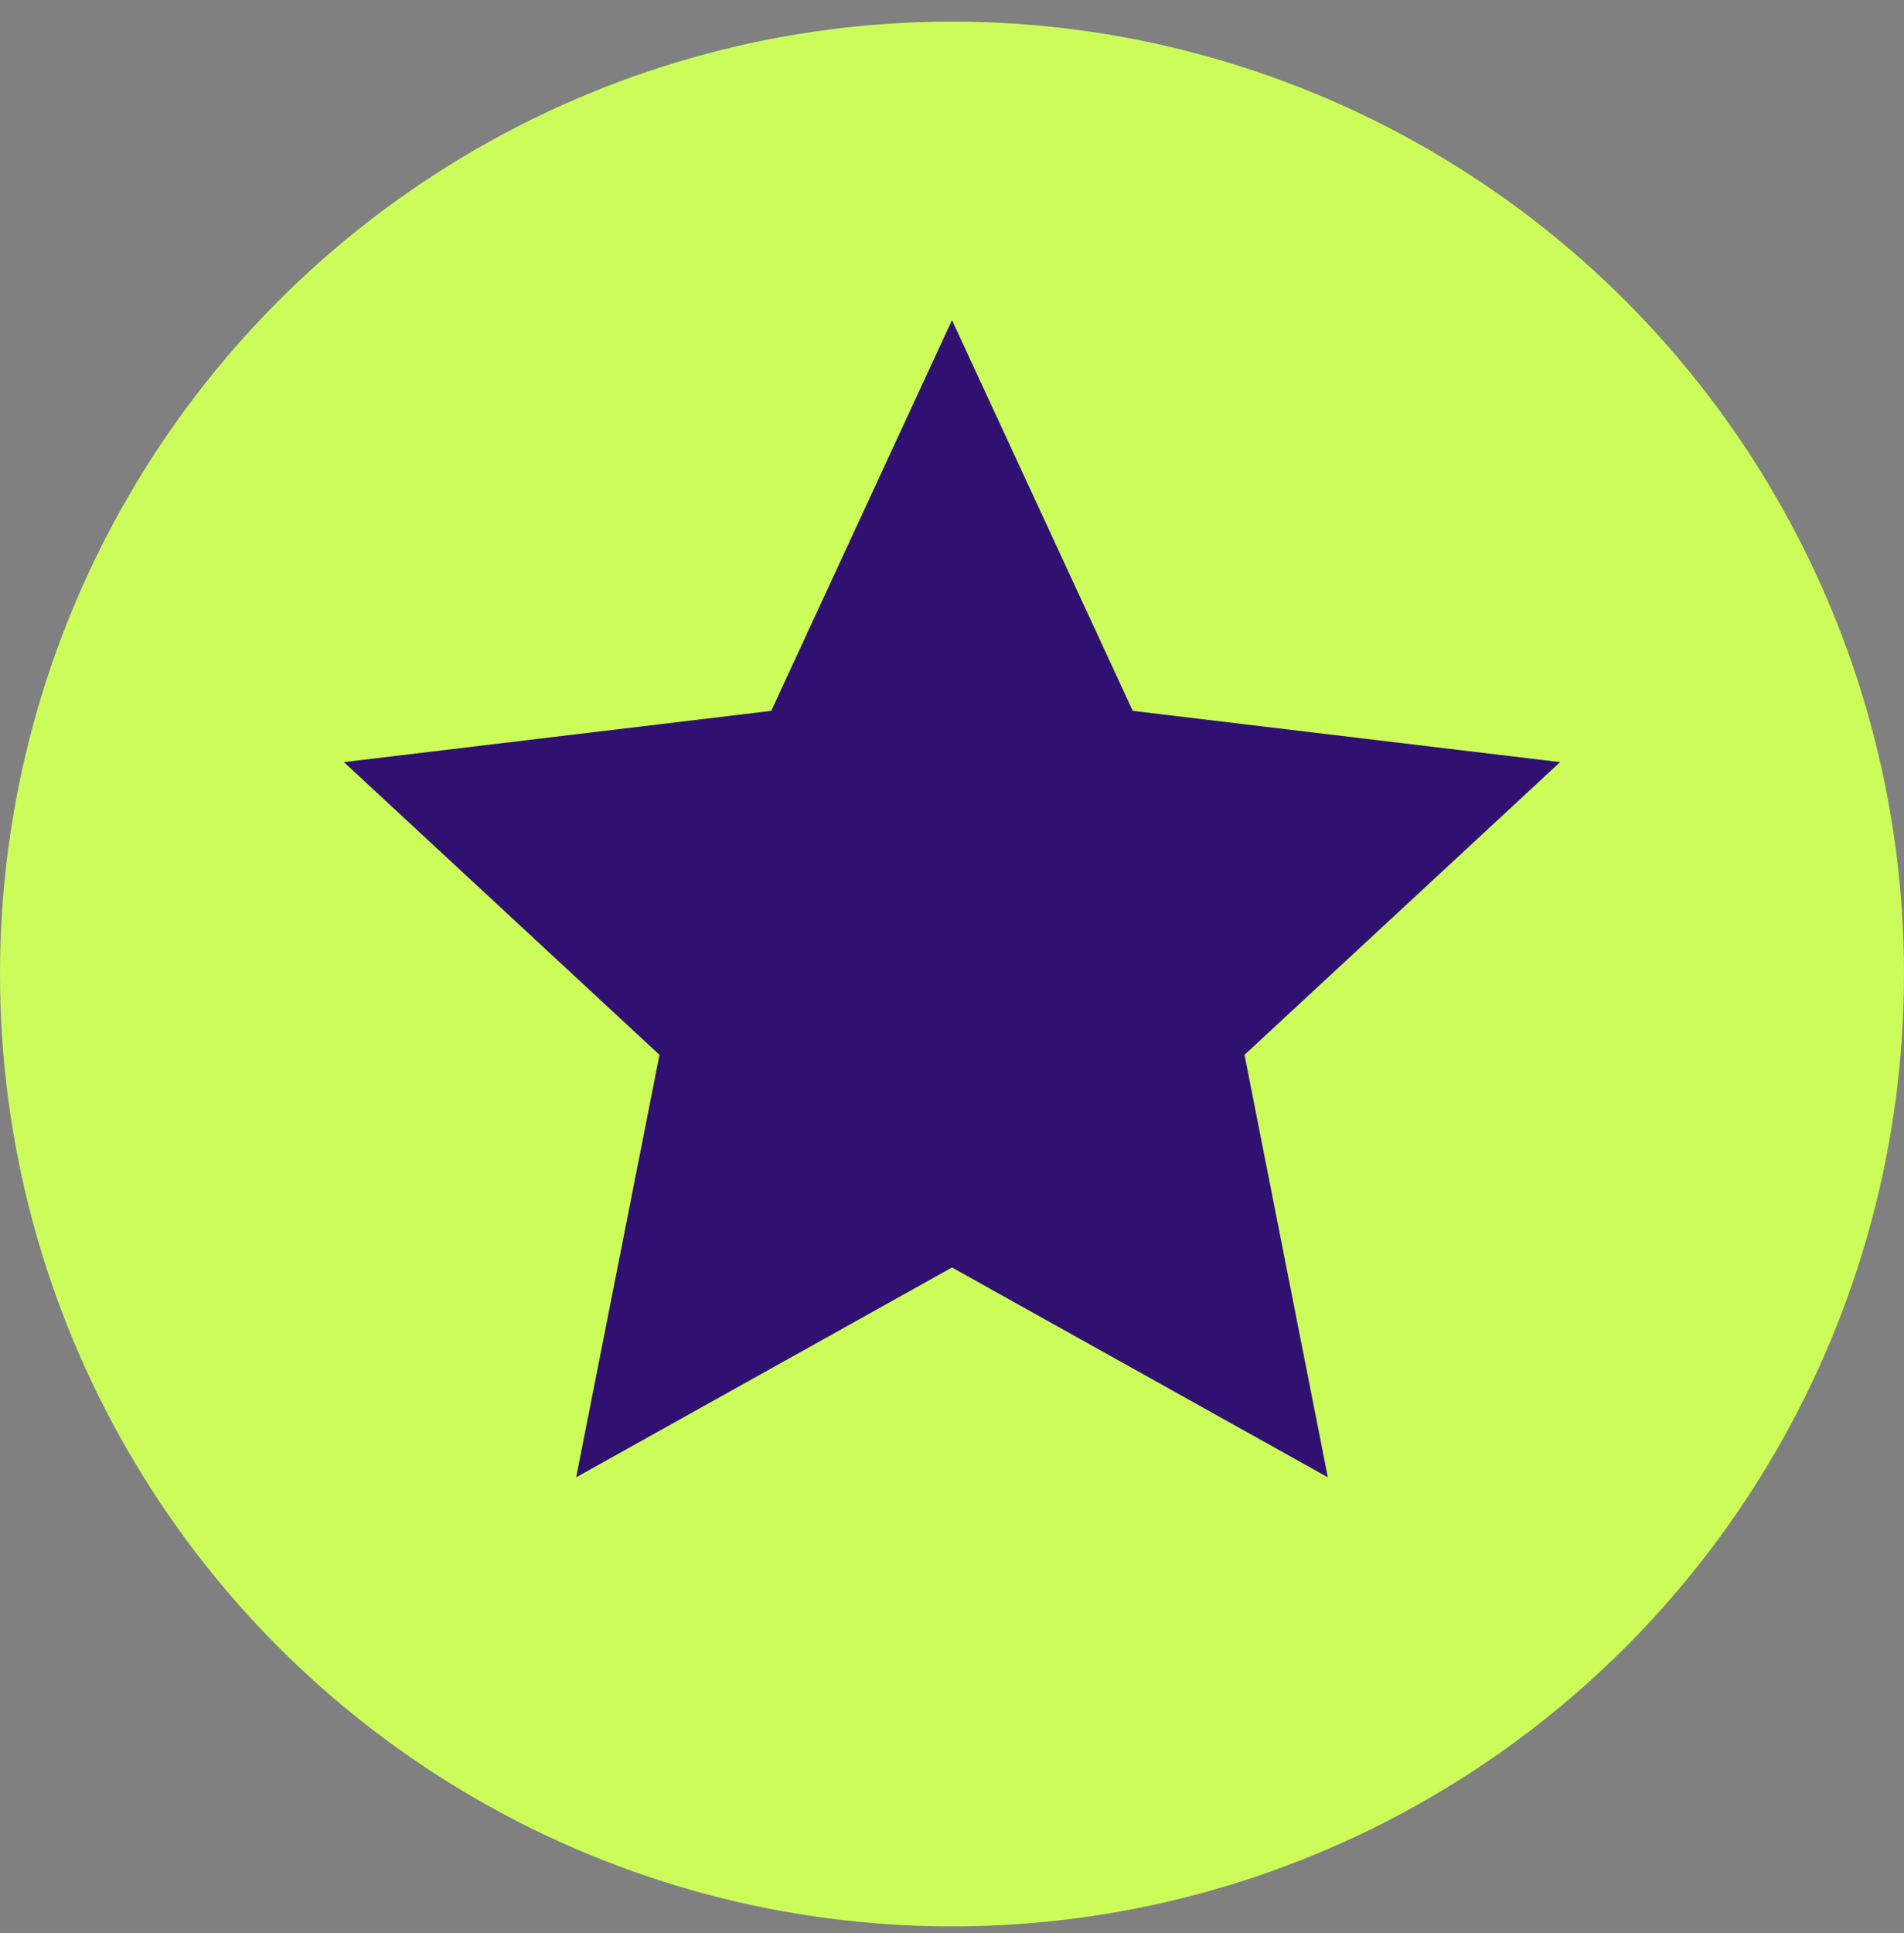 <svg width="67" height="68" viewBox="0 0 67 68" fill="none" xmlns="http://www.w3.org/2000/svg">
<rect x="0" y="0" width="67" height="68" fill="#808080" stroke="none"/>
<circle cx="33.5" cy="34.26" r="33.5" fill="#CCFC5A"/>
<path d="M33.5 11.26L39.861 25.004L54.899 26.807L43.793 37.104L46.725 51.963L33.5 44.583L20.275 51.963L23.207 37.104L12.101 26.807L27.139 25.004L33.5 11.26Z" fill="#301172"/>
</svg>
